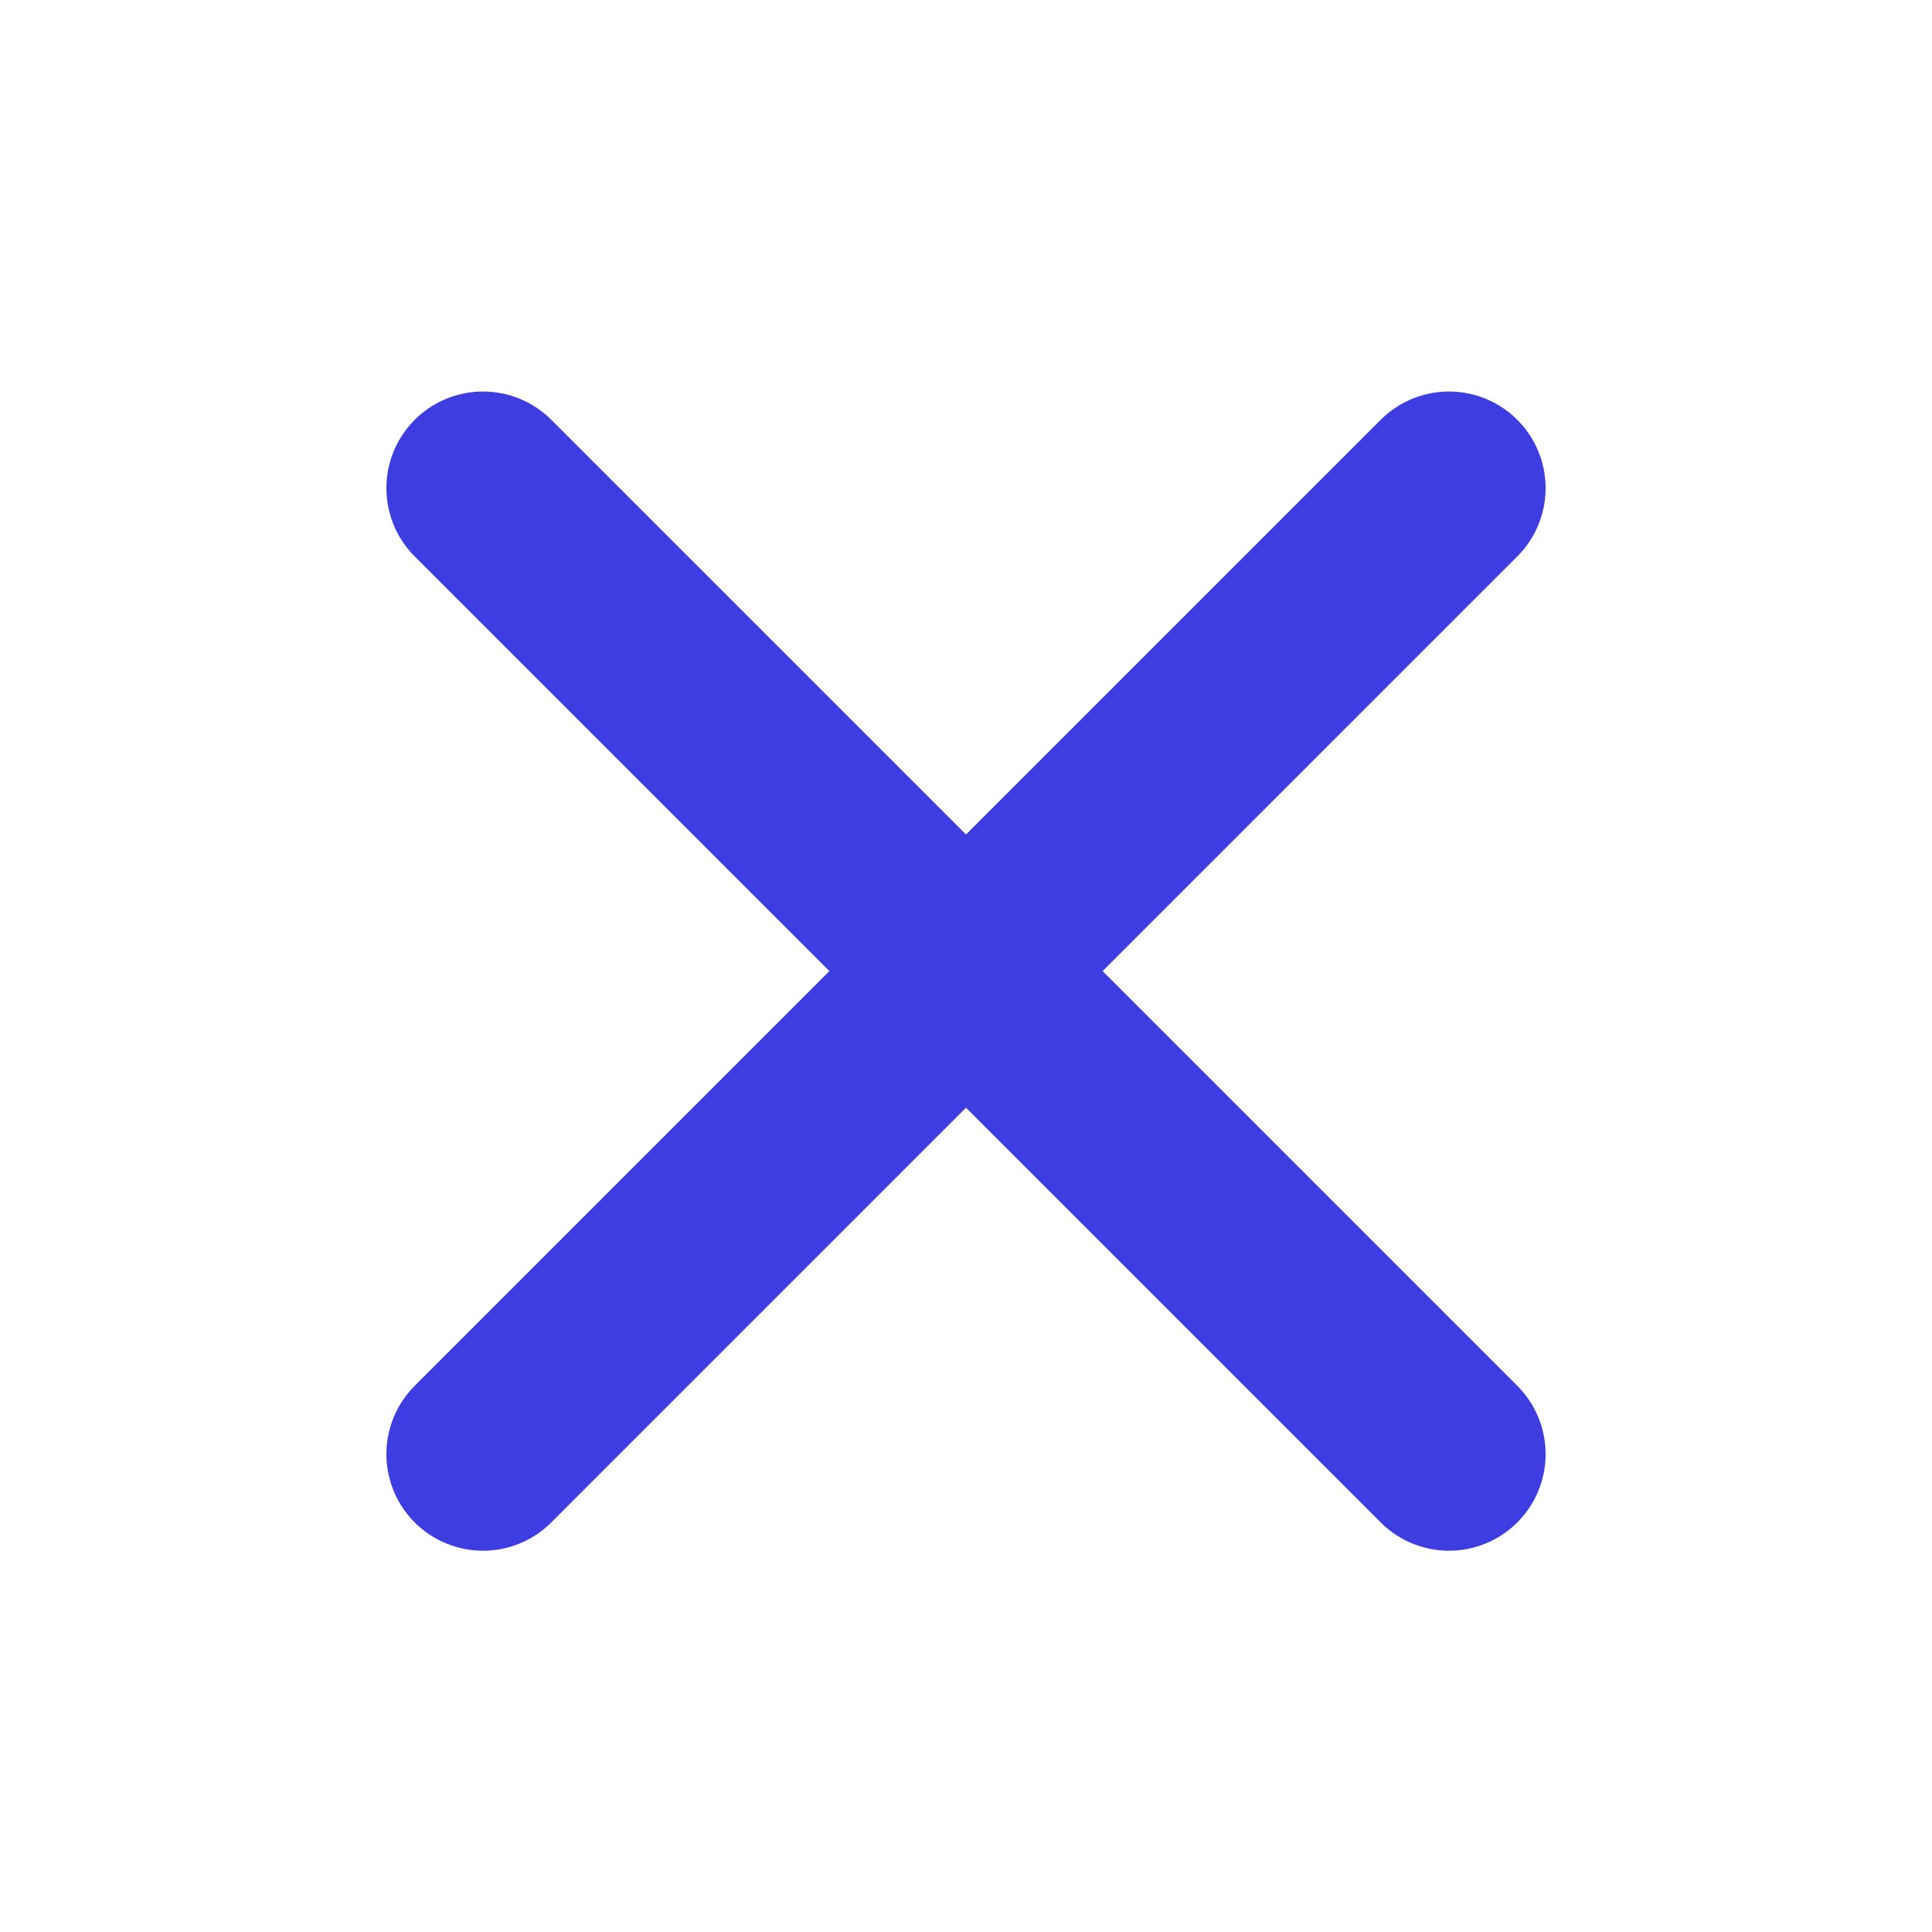 <svg width="20" height="20" viewBox="0 0 20 20" fill="none" xmlns="http://www.w3.org/2000/svg">
<path d="M15 5.053L5 15.053" stroke="#3D3DE2" stroke-width="2" stroke-linecap="round" stroke-linejoin="round"/>
<path d="M5 5.053L15 15.053" stroke="#3D3DE2" stroke-width="2" stroke-linecap="round" stroke-linejoin="round"/>
</svg>
